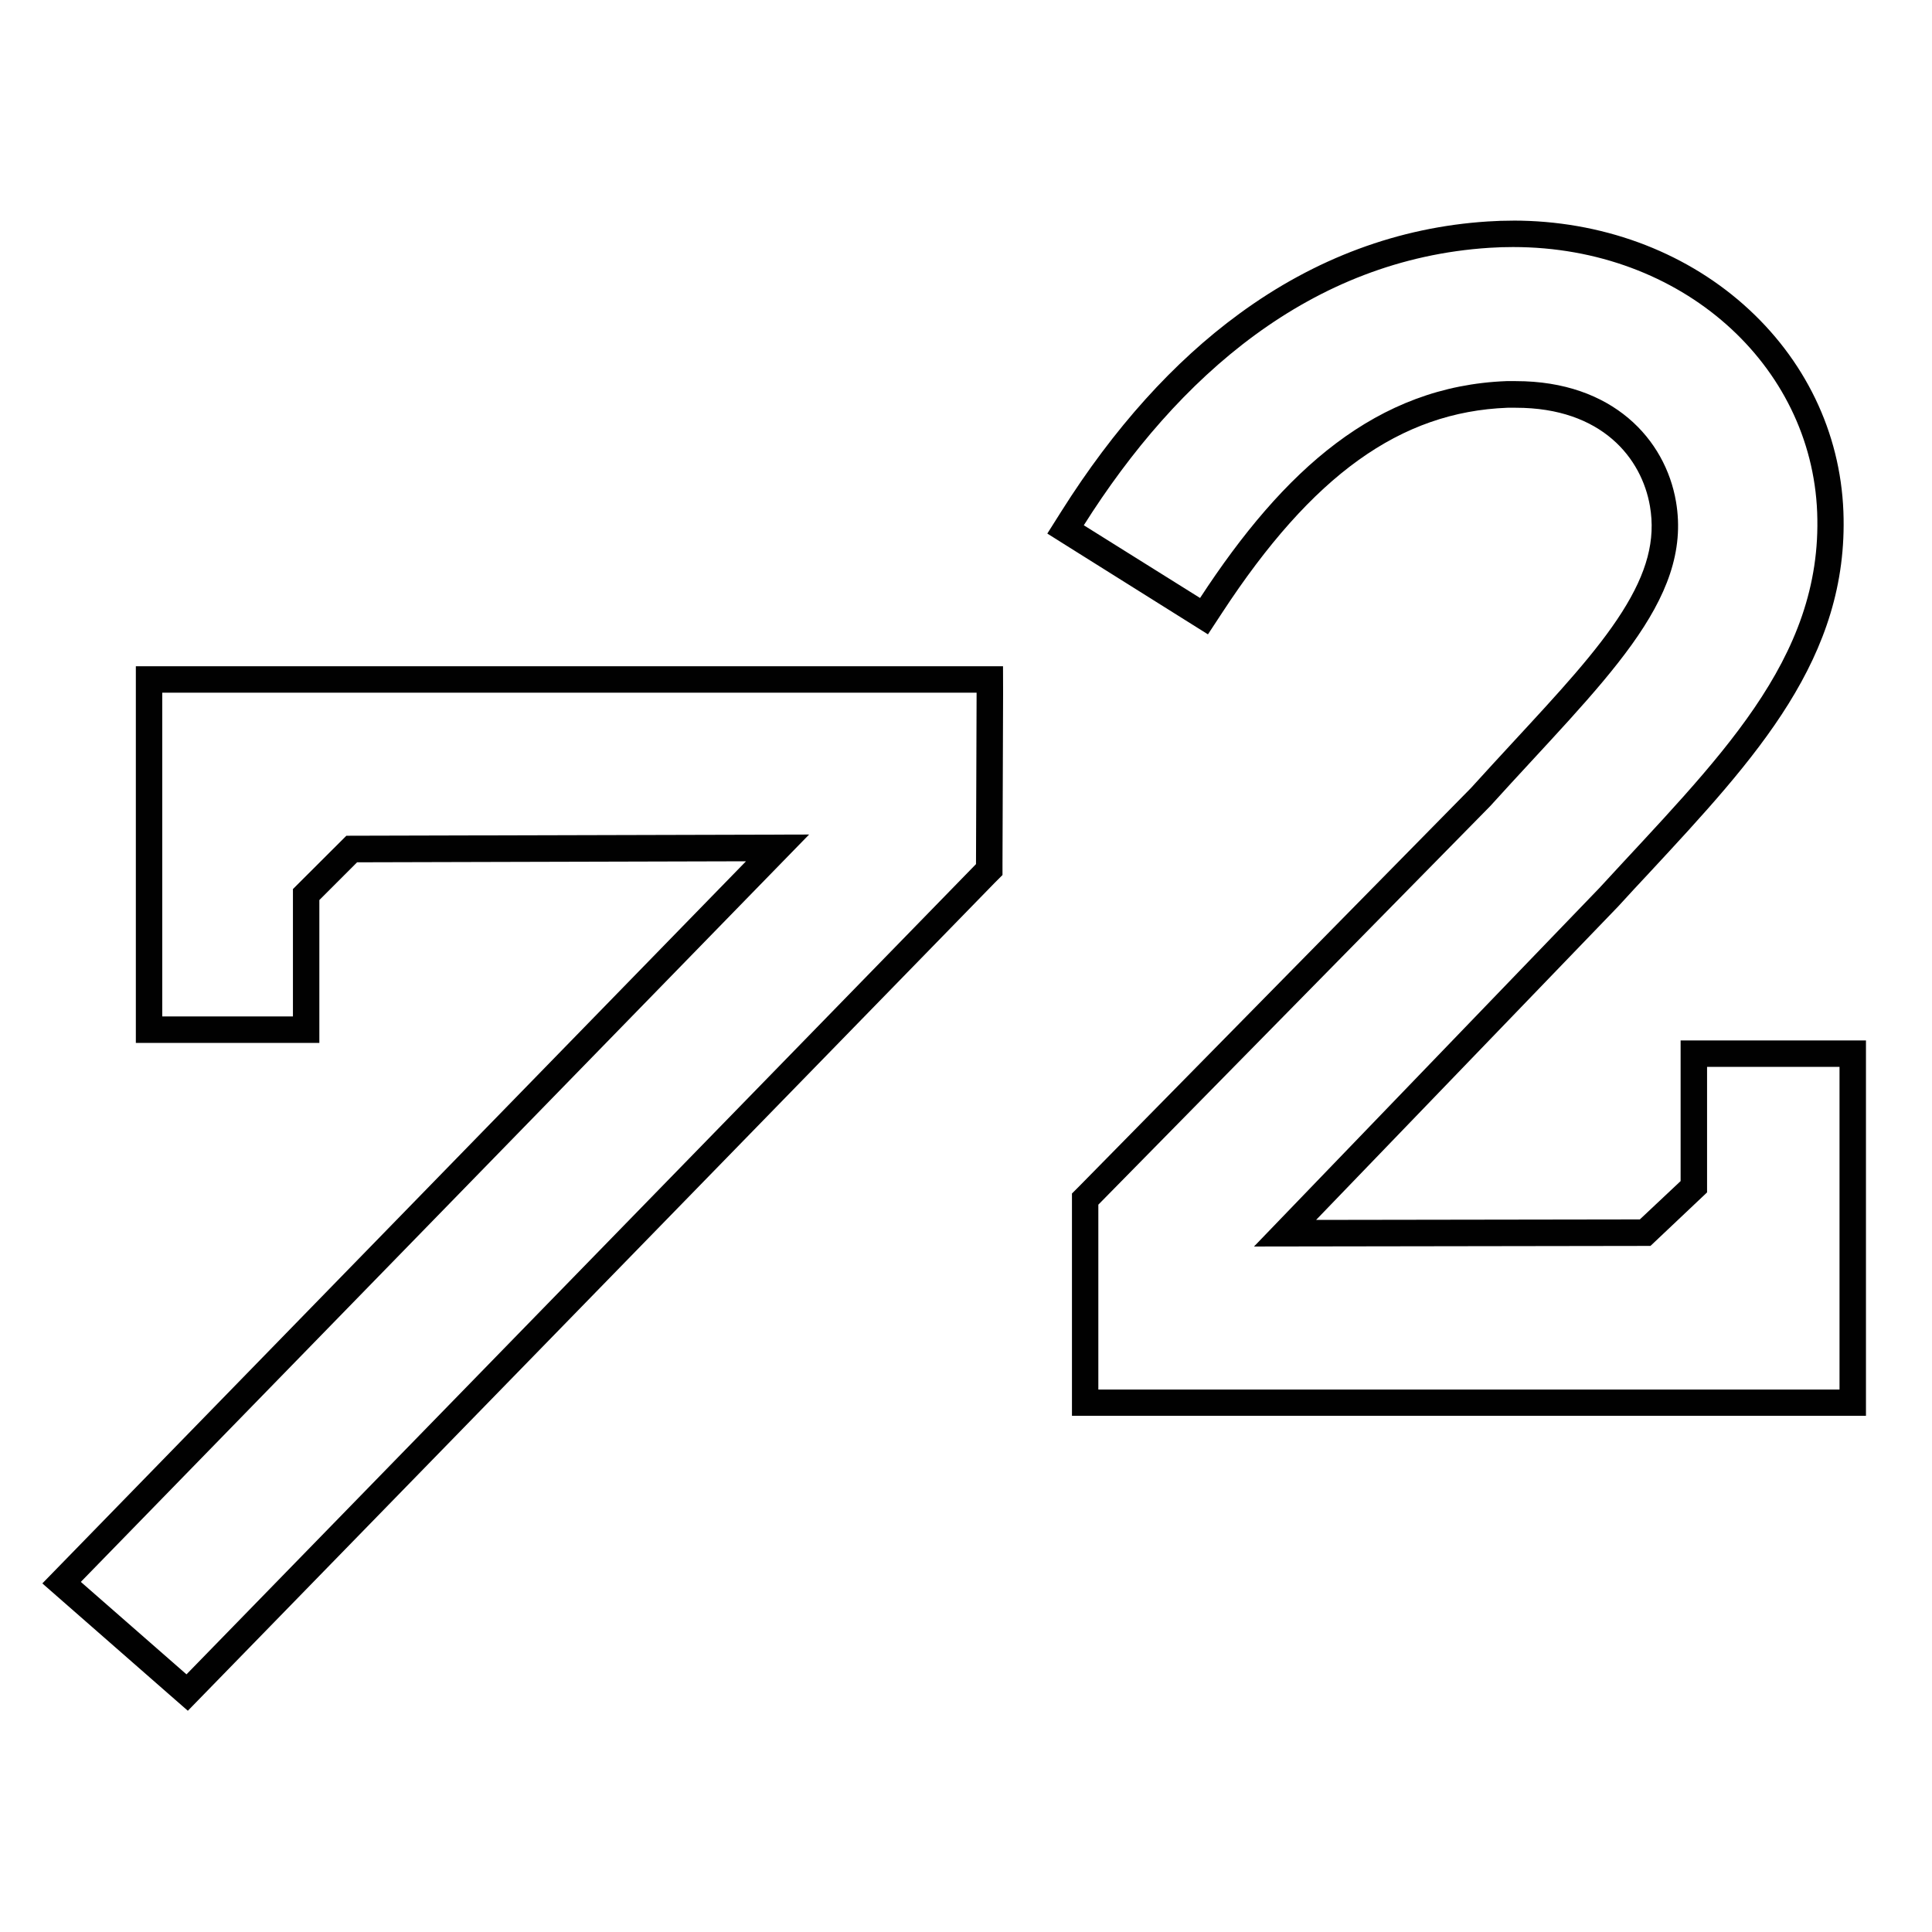 <svg id="Layer_1" data-name="Layer 1" xmlns="http://www.w3.org/2000/svg" viewBox="0 0 512 512"><defs><style>.cls-1{fill:#010101;}</style></defs><title>Artboard 3</title><path class="cls-1" d="M258.81,183.57,258.65,229,49.42,443.72l-28-24.5,193-198.06-122.63.32L77.63,235.61v33.76H43v-85.8Zm7-7H36v99.81H84.63V238.52l10-10,103.07-.27L16.38,414.33l-5.16,5.29,5.56,4.87,28,24.51,5,4.37,4.64-4.76L263.67,233.89l2-2V229l.16-45.42Z"/><path class="cls-1" d="M401,65.47c44.74,0,79.05,31.23,80.57,70.33,1.52,39.28-26.65,65.69-57.73,99.54l-91.52,95,105.07-.16L452.39,316V282.74h35.1v85.51H291.07v-49L394.92,213.63c29.81-32.95,53.79-54.23,49.23-80.74C441.33,116.51,427.46,101,401.72,101c-.82,0-1.65,0-2.49,0-34.35,1.3-59,23.49-81.2,57.47L287.22,139.2c24.88-39.4,60.19-70.5,107.49-73.53,2.1-.14,4.18-.2,6.24-.2m0-7h0c-2.21,0-4.46.07-6.69.22-23.59,1.51-45.75,9.74-65.84,24.46C311,95.89,295.17,113.49,281.3,135.46l-3.75,5.94,5.95,3.74,30.8,19.32,5.82,3.65,3.77-5.74c23.89-36.48,47.21-53.23,75.6-54.31.75,0,1.5,0,2.23,0,22.89,0,33.36,13.46,35.53,26.06,1.54,8.94-.75,17.61-7.41,28.1S412.92,183.74,401,196.64c-3.6,3.9-7.33,7.94-11.18,12.19L286.08,314.29l-2,2v58.92H494.5V275.73H445.38V313l-10.81,10.16-85.79.13,80.06-83.08.05-.06.06-.06c2.71-3,5.43-5.88,8.06-8.71,28.44-30.64,53-57.1,51.51-95.84-.82-21-10.21-40.45-26.44-54.81S424.13,58.46,401,58.46"/></svg>